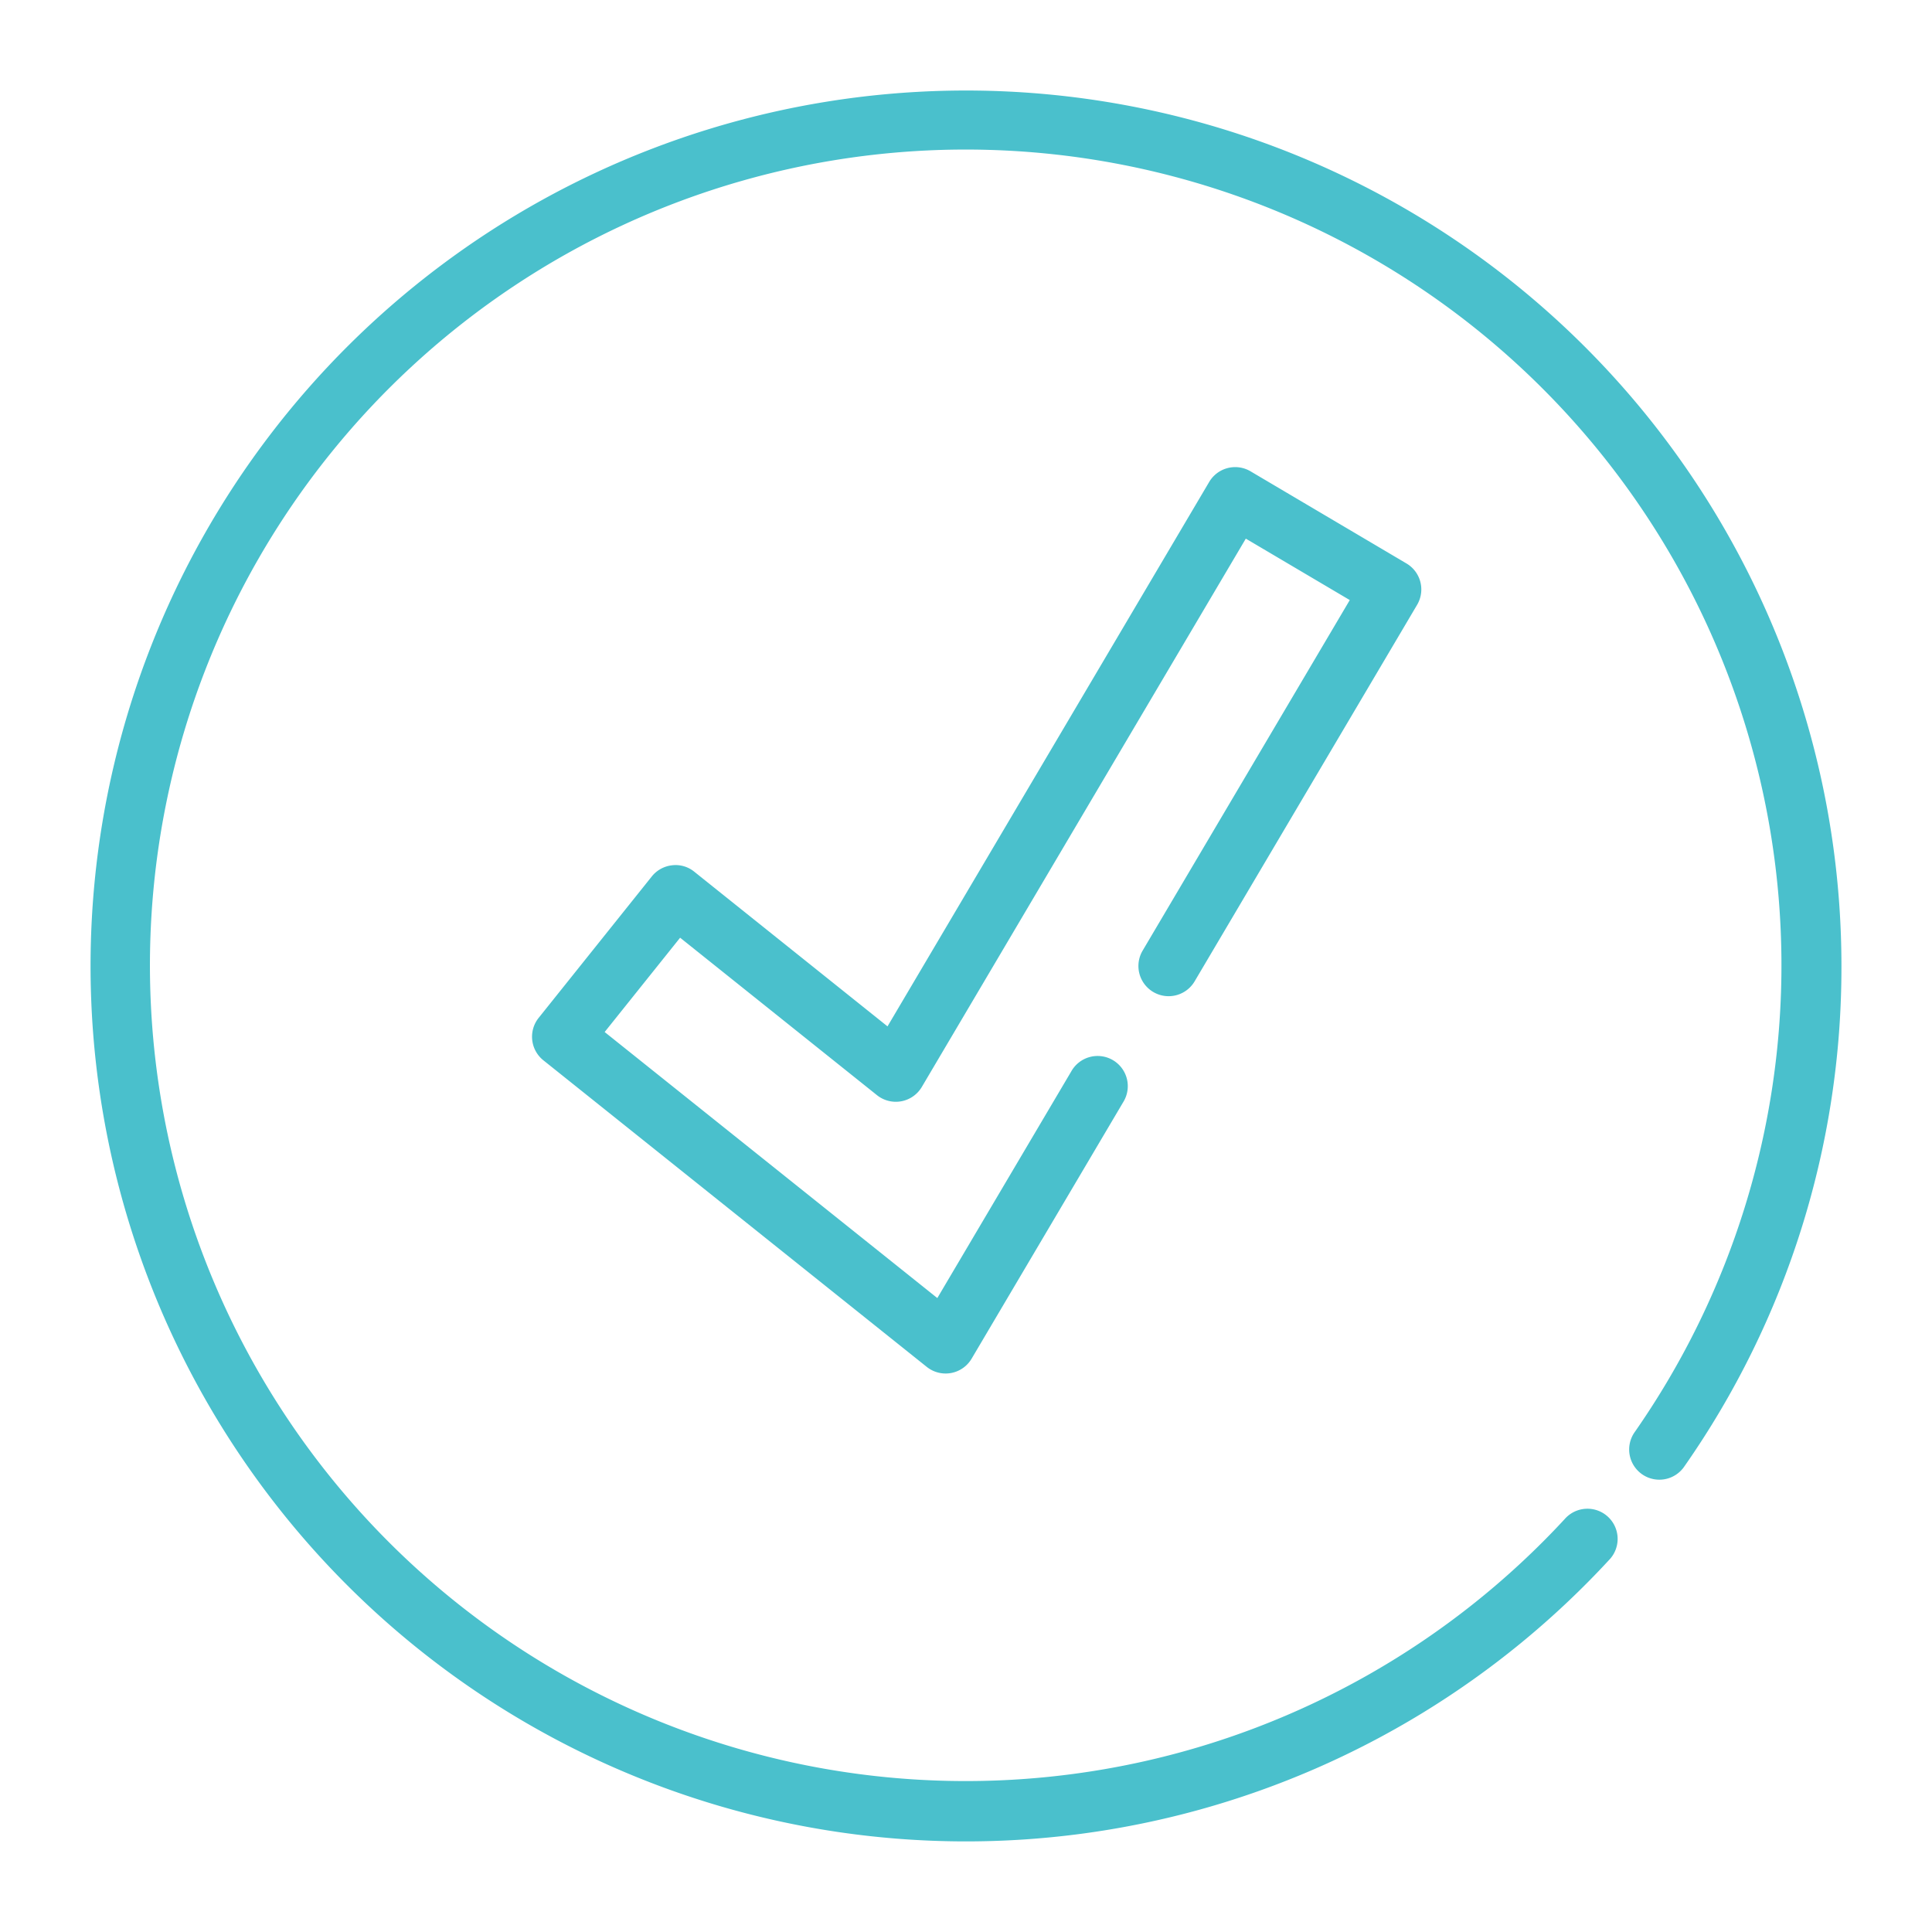 <svg xmlns="http://www.w3.org/2000/svg" xmlns:xlink="http://www.w3.org/1999/xlink" width="512" height="512" x="0" y="0" viewBox="0 0 64 64" style="enable-background:new 0 0 512 512" xml:space="preserve" class=""><g><path d="M61 32a28.825 28.825 0 0 1-5.2 16.572 1 1 0 1 1-1.64-1.144 27.023 27.023 0 1 0-2.328 2.894 1 1 0 1 1 1.468 1.357A29 29 0 1 1 61 32zM46.944 20.035l-7.371 12.474a1 1 0 0 1-1.722-1.018l6.862-11.613-3.444-2.035-10.733 18.164a1 1 0 0 1-1.485.272l-6.521-5.216-2.5 3.124L31.05 43l4.438-7.51a1 1 0 1 1 1.721 1.018l-5.023 8.5a1 1 0 0 1-1.486.272L18 35.124a1 1 0 0 1-.156-1.406l3.748-4.685a1 1 0 0 1 .671-.369.978.978 0 0 1 .735.212L29.4 34l10.656-18.035a1 1 0 0 1 1.37-.352l5.166 3.053a1 1 0 0 1 .352 1.369zM21 32" data-name="Layer 2" fill="#4ac0cc" opacity="1" data-original="#000000"></path></g></svg>